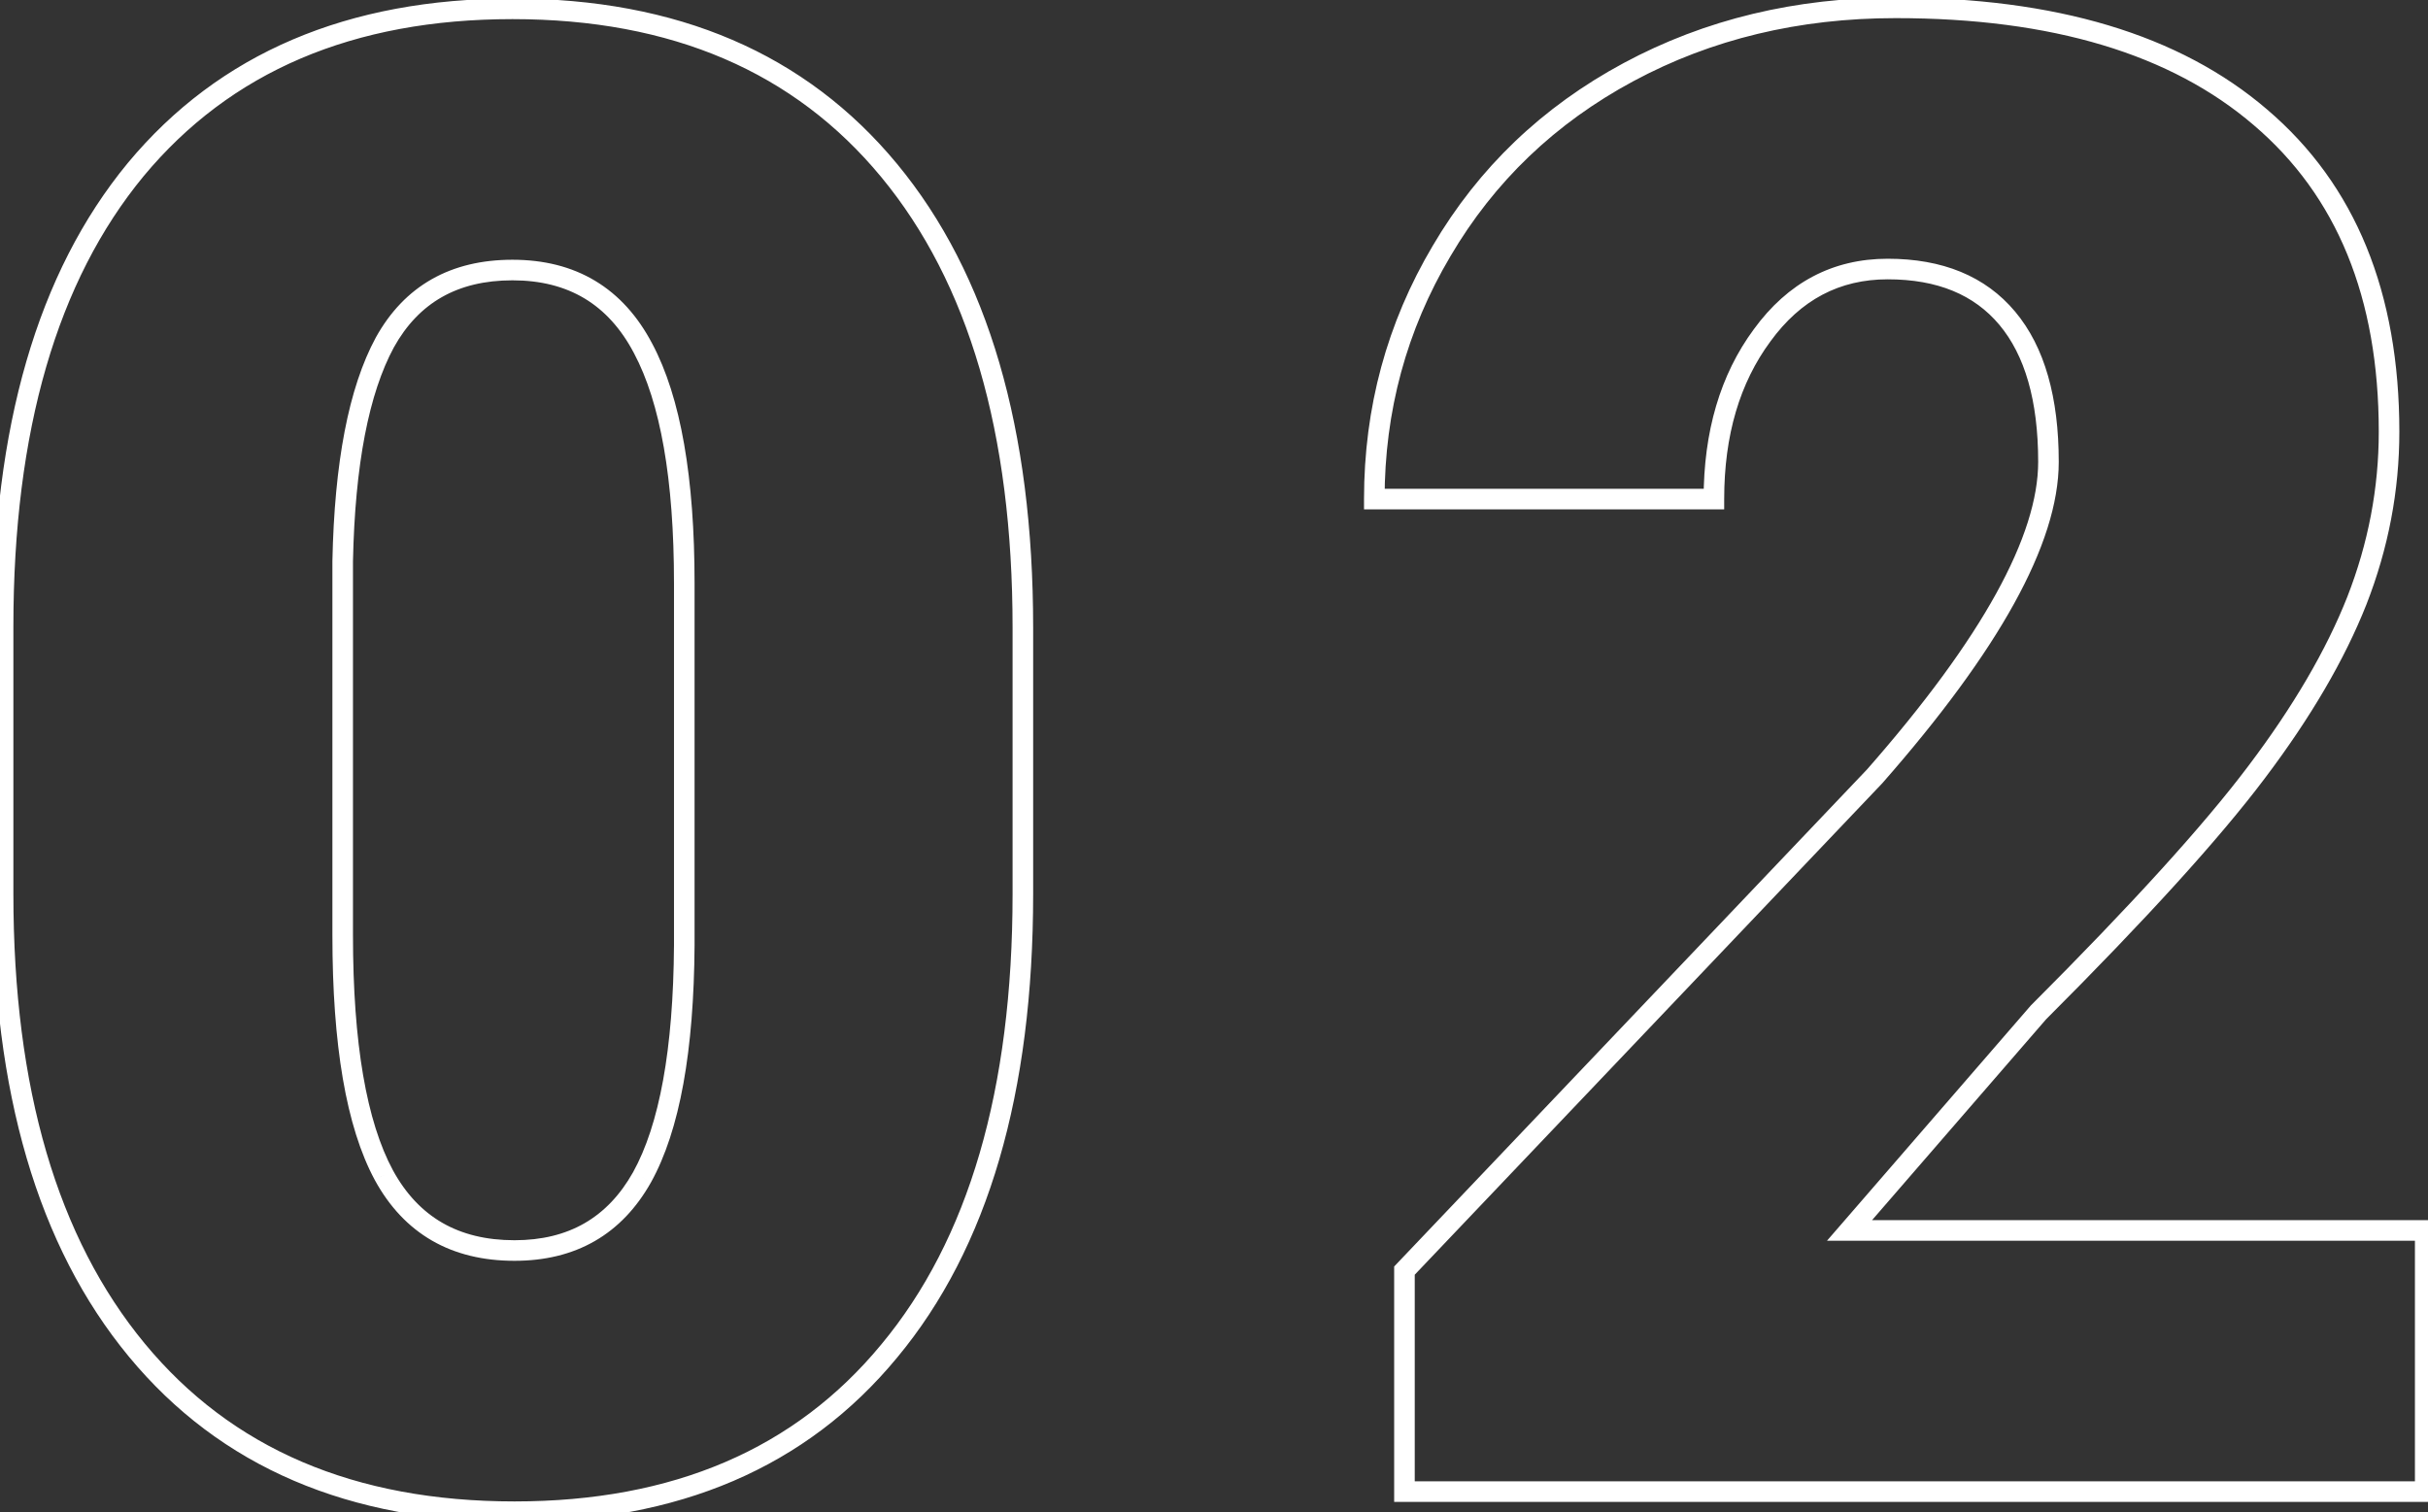 <?xml version="1.0" encoding="UTF-8"?> <svg xmlns="http://www.w3.org/2000/svg" width="236" height="147" viewBox="0 0 236 147" fill="none"><rect x="0" y="0" width="236" height="147" fill="#333333" stroke="none"/> <path d="M86.434 131.328L85.665 130.689L85.662 130.692L86.434 131.328ZM13.191 16.484L12.422 15.845L12.42 15.848L13.191 16.484ZM62.508 33.867L61.623 34.333L61.625 34.337L62.508 33.867ZM37.41 33.281L36.536 32.796L36.531 32.805L37.41 33.281ZM33.309 54.57L32.309 54.55L32.309 54.56V54.57H33.309ZM37.312 114.238L36.432 114.713L36.435 114.718L37.312 114.238ZM62.41 114.434L63.282 114.923L63.285 114.918L62.41 114.434ZM66.512 91.875L67.512 91.881V91.875H66.512ZM98.422 86.894C98.422 105.963 94.123 120.514 85.665 130.689L87.203 131.967C96.062 121.309 100.422 106.238 100.422 86.894H98.422ZM85.662 130.692C77.29 140.84 65.453 145.953 50.008 145.953V147.953C65.942 147.953 78.389 142.65 87.205 131.965L85.662 130.692ZM50.008 145.953C34.431 145.953 22.497 140.806 14.06 130.594L12.518 131.867C21.399 142.618 33.944 147.953 50.008 147.953V145.953ZM14.06 130.594C5.599 120.351 1.301 105.83 1.301 86.894H-0.699C-0.699 106.11 3.661 121.146 12.518 131.867L14.06 130.594ZM1.301 86.894V60.918H-0.699V86.894H1.301ZM1.301 60.918C1.301 41.848 5.568 27.296 13.963 17.121L12.42 15.848C3.627 26.506 -0.699 41.576 -0.699 60.918H1.301ZM13.96 17.124C22.397 6.974 34.3 1.859 49.812 1.859V-0.141C33.814 -0.141 21.303 5.161 12.422 15.845L13.96 17.124ZM49.812 1.859C65.322 1.859 77.225 7.005 85.663 17.219L87.205 15.945C78.324 5.196 65.813 -0.141 49.812 -0.141V1.859ZM85.663 17.219C94.123 27.461 98.422 42.014 98.422 61.016H100.422C100.422 41.736 96.062 26.667 87.205 15.945L85.663 17.219ZM98.422 61.016V86.894H100.422V61.016H98.422ZM67.512 56.719C67.512 46.445 66.176 38.629 63.391 33.397L61.625 34.337C64.178 39.132 65.512 46.55 65.512 56.719H67.512ZM63.393 33.402C61.987 30.727 60.144 28.675 57.846 27.297C55.55 25.919 52.859 25.25 49.812 25.25V27.25C52.56 27.25 54.882 27.851 56.818 29.012C58.752 30.173 60.359 31.929 61.623 34.333L63.393 33.402ZM49.812 25.25C46.841 25.25 44.215 25.866 41.971 27.138C39.724 28.412 37.916 30.312 36.536 32.796L38.284 33.767C39.509 31.563 41.07 29.948 42.957 28.878C44.847 27.806 47.12 27.25 49.812 27.25V25.25ZM36.531 32.805C33.878 37.703 32.505 44.992 32.309 54.55L34.308 54.591C34.503 45.138 35.864 38.234 38.289 33.758L36.531 32.805ZM32.309 54.57V90.898H34.309V54.57H32.309ZM32.309 90.898C32.309 101.553 33.642 109.54 36.432 114.713L38.193 113.763C35.645 109.041 34.309 101.467 34.309 90.898H32.309ZM36.435 114.718C37.845 117.298 39.693 119.273 41.989 120.598C44.282 121.921 46.968 122.562 50.008 122.562V120.562C47.253 120.562 44.926 119.983 42.988 118.865C41.052 117.748 39.449 116.062 38.19 113.759L36.435 114.718ZM50.008 122.562C52.952 122.562 55.563 121.937 57.806 120.647C60.051 119.357 61.872 117.434 63.282 114.923L61.538 113.944C60.279 116.186 58.699 117.827 56.809 118.913C54.918 120 52.663 120.562 50.008 120.562V122.562ZM63.285 114.918C66.079 109.876 67.446 102.15 67.512 91.881L65.512 91.869C65.447 102.043 64.08 109.356 61.535 113.949L63.285 114.918ZM67.512 91.875V56.719H65.512V91.875H67.512ZM235.73 145V146H236.73V145H235.73ZM136.512 145H135.512V146H136.512V145ZM136.512 123.516L135.787 122.826L135.512 123.116V123.516H136.512ZM182.215 75.469L182.939 76.158L182.953 76.144L182.966 76.129L182.215 75.469ZM171.277 32.598L172.082 33.192L172.086 33.186L171.277 32.598ZM166.59 48.516V49.516H167.59V48.516H166.59ZM133.582 48.516H132.582V49.516H133.582V48.516ZM140.125 24.395L140.985 24.904L140.987 24.901L140.125 24.395ZM219.715 11.406L219.064 12.165L219.067 12.168L219.715 11.406ZM229.09 58.379L230.02 58.746L230.021 58.742L229.09 58.379ZM219.324 75.078L218.526 74.475L218.525 74.477L219.324 75.078ZM198.133 98.418L197.426 97.711L197.4 97.736L197.377 97.763L198.133 98.418ZM179.773 119.609L179.018 118.955L177.584 120.609H179.773V119.609ZM235.73 119.609H236.73V118.609H235.73V119.609ZM235.73 144H136.512V146H235.73V144ZM137.512 145V123.516H135.512V145H137.512ZM137.236 124.205L182.939 76.158L181.49 74.779L135.787 122.826L137.236 124.205ZM182.966 76.129C188.625 69.684 192.898 63.871 195.761 58.692C198.618 53.522 200.109 48.915 200.109 44.902H198.109C198.109 48.442 196.785 52.705 194.011 57.724C191.242 62.734 187.067 68.428 181.463 74.809L182.966 76.129ZM200.109 44.902C200.109 38.655 198.749 33.734 195.872 30.296L194.339 31.579C196.8 34.521 198.109 38.91 198.109 44.902H200.109ZM195.872 30.296C192.971 26.829 188.787 25.152 183.484 25.152V27.152C188.338 27.152 191.901 28.666 194.339 31.579L195.872 30.296ZM183.484 25.152C178.13 25.152 173.769 27.472 170.469 32.01L172.086 33.186C175.036 29.13 178.813 27.152 183.484 27.152V25.152ZM170.473 32.004C167.196 36.441 165.59 41.968 165.59 48.516H167.59C167.59 42.303 169.109 37.217 172.082 33.192L170.473 32.004ZM166.59 47.516H133.582V49.516H166.59V47.516ZM134.582 48.516C134.582 39.967 136.717 32.104 140.985 24.904L139.265 23.884C134.809 31.399 132.582 39.616 132.582 48.516H134.582ZM140.987 24.901C145.254 17.641 151.173 11.974 158.763 7.892L157.815 6.131C149.91 10.382 143.72 16.305 139.263 23.888L140.987 24.901ZM158.763 7.892C166.352 3.811 174.846 1.762 184.266 1.762V-0.238C174.545 -0.238 165.721 1.879 157.815 6.131L158.763 7.892ZM184.266 1.762C199.488 1.762 211.039 5.278 219.064 12.165L220.366 10.647C211.855 3.342 199.772 -0.238 184.266 -0.238V1.762ZM219.067 12.168C227.129 19.034 231.215 28.916 231.215 41.973H233.215C233.215 28.467 228.967 17.972 220.363 10.645L219.067 12.168ZM231.215 41.973C231.215 47.444 230.197 52.79 228.158 58.015L230.021 58.742C232.149 53.291 233.215 47.699 233.215 41.973H231.215ZM228.16 58.011C226.118 63.18 222.914 68.668 218.526 74.475L220.122 75.681C224.589 69.769 227.895 64.124 230.02 58.746L228.16 58.011ZM218.525 74.477C214.206 80.214 207.182 87.954 197.426 97.711L198.84 99.125C208.615 89.35 215.718 81.531 220.123 75.68L218.525 74.477ZM197.377 97.763L179.018 118.955L180.529 120.264L198.889 99.073L197.377 97.763ZM179.773 120.609H235.73V118.609H179.773V120.609ZM234.73 119.609V145H236.73V119.609H234.73Z" fill="white"></path> </svg> 